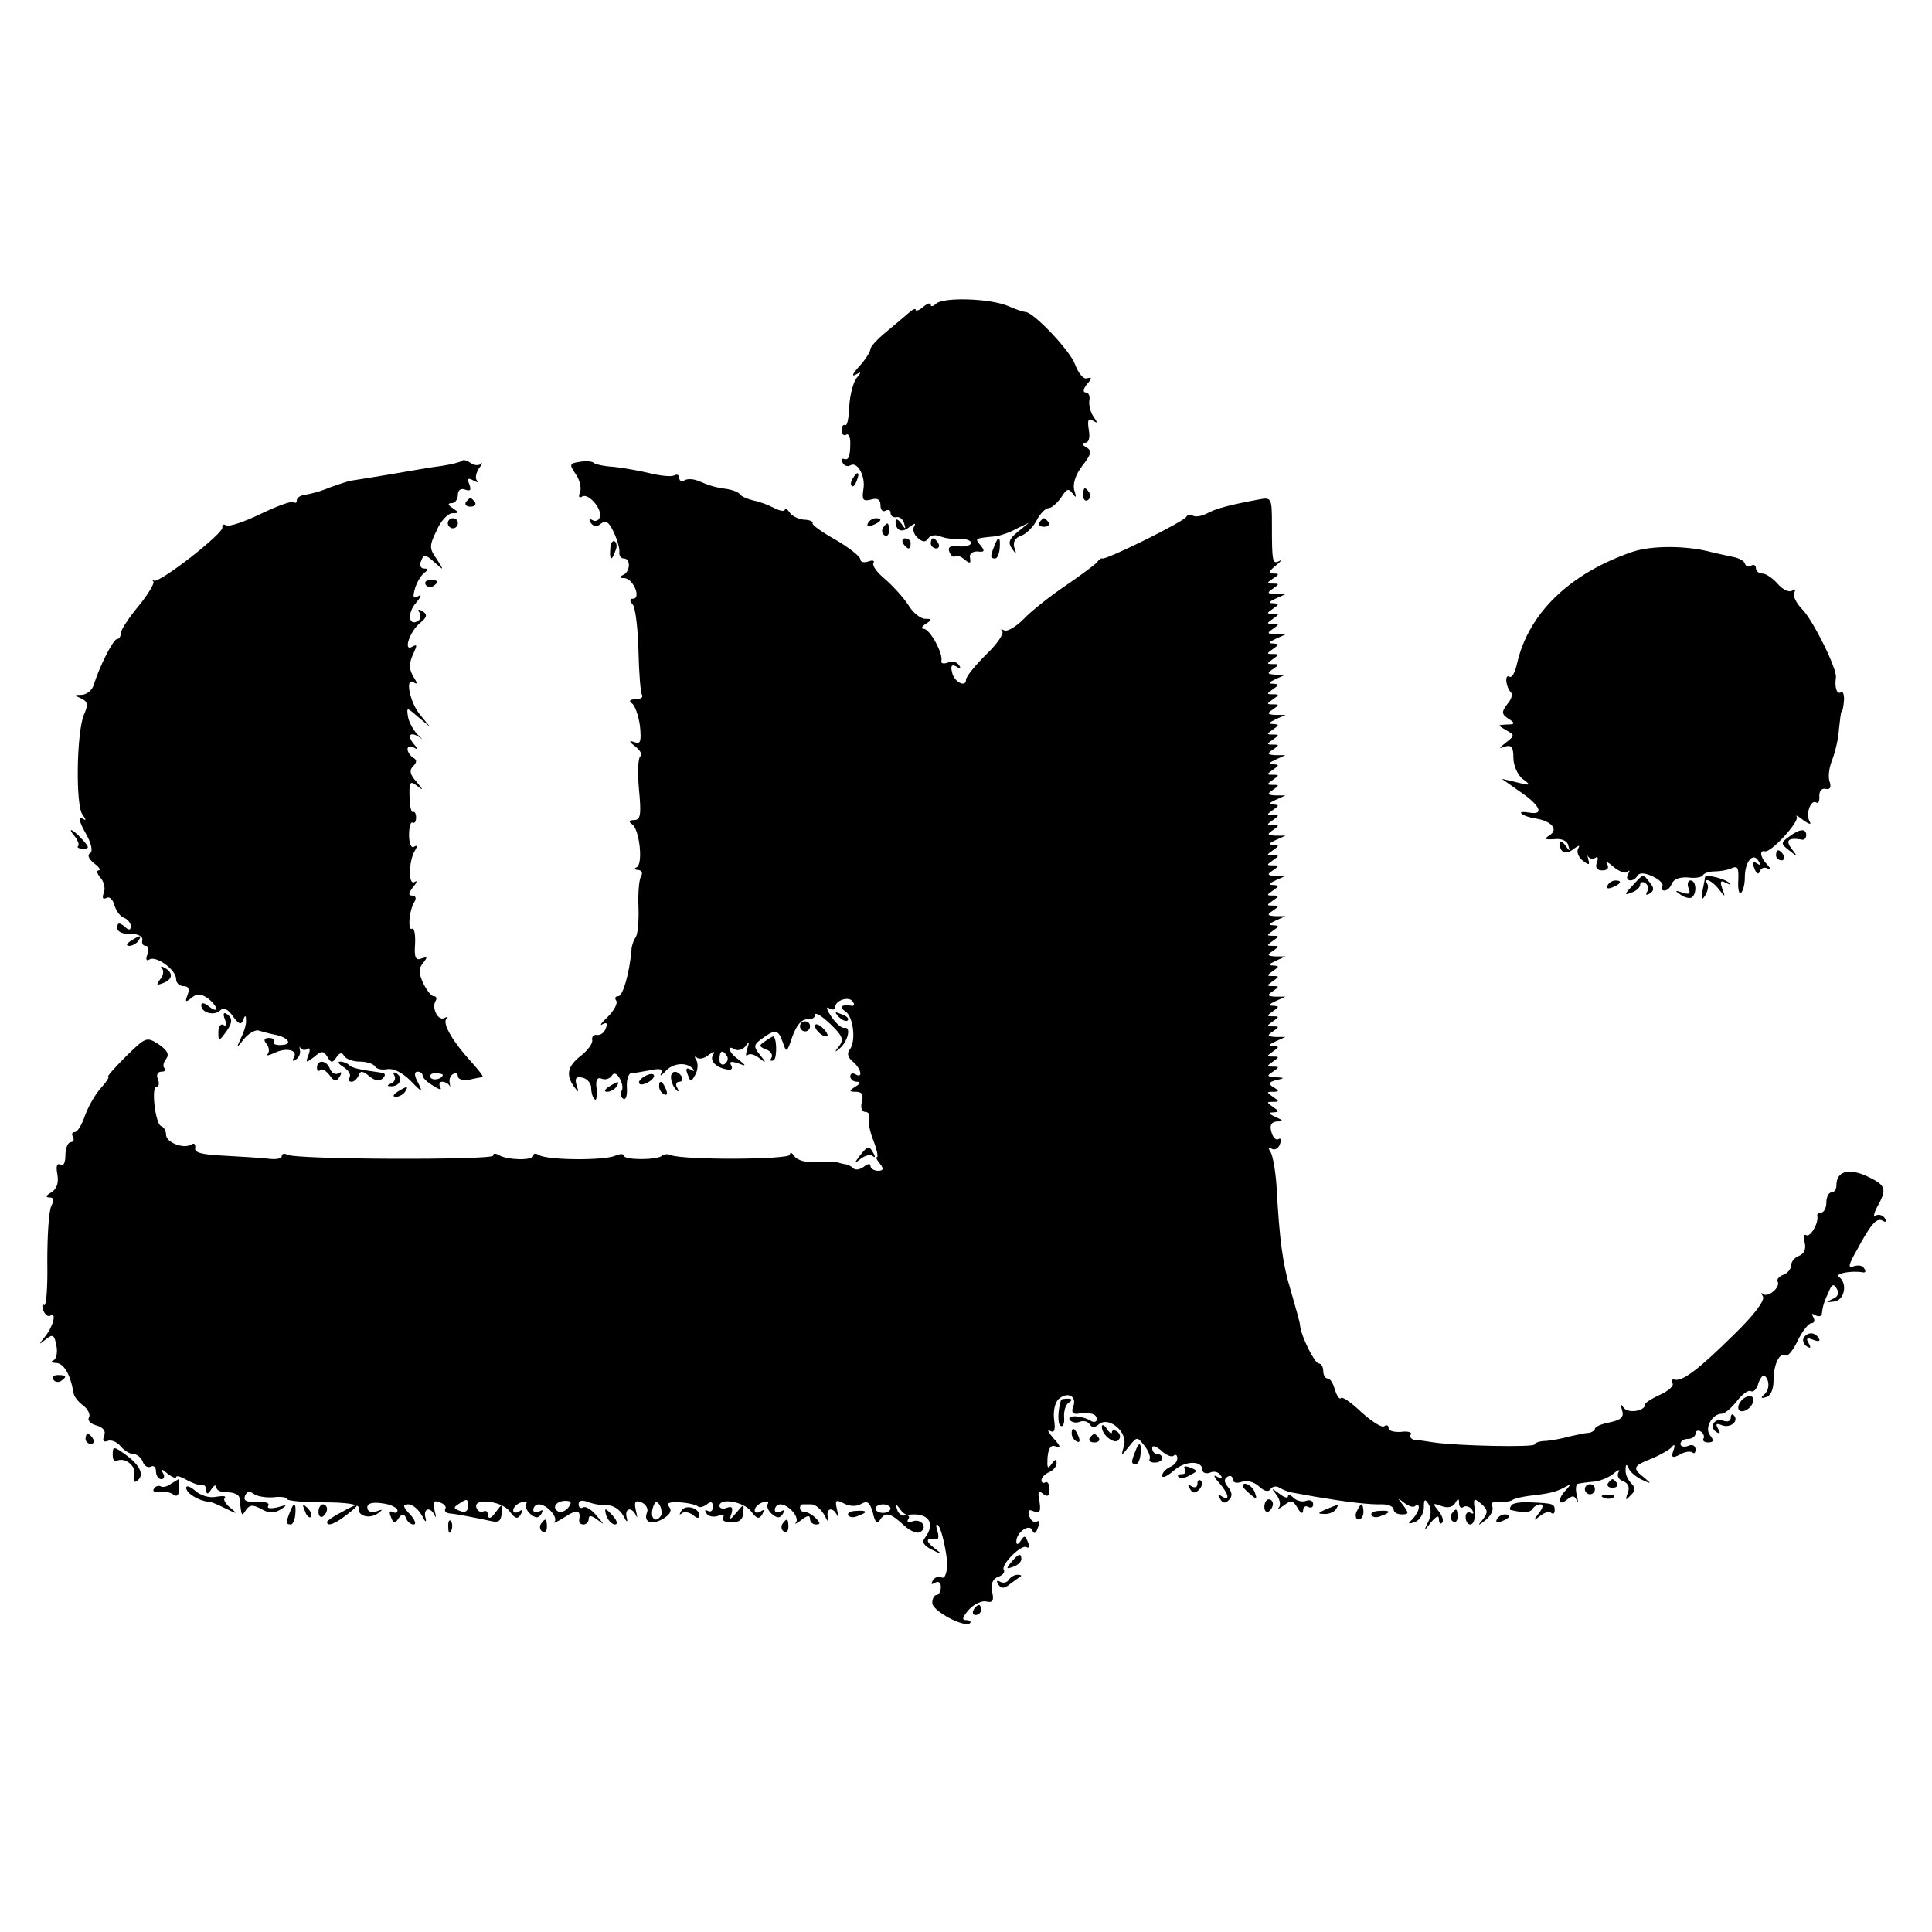 <?xml version="1.0" standalone="no"?>
<!DOCTYPE svg PUBLIC "-//W3C//DTD SVG 20010904//EN"
 "http://www.w3.org/TR/2001/REC-SVG-20010904/DTD/svg10.dtd">
<svg version="1.0" xmlns="http://www.w3.org/2000/svg"
 width="384pt" height="384pt" viewBox="0 0 384 384"
 preserveAspectRatio="xMidYMid meet">
<g transform="translate(0,384) scale(0.1,-0.1)"
fill="#000000" stroke="none">
<path d="M1860 3236 c-5 -5 -10 -6 -10 -2 0 5 -7 3 -15 -4 -8 -7 -15 -9 -15
-6 0 4 -6 1 -14 -6 -8 -7 -28 -24 -45 -38 -17 -14 -31 -29 -31 -34 0 -5 -10
-21 -22 -34 -13 -14 -16 -21 -8 -17 12 7 13 6 2 -7 -6 -8 -13 -34 -14 -56 -1
-23 -4 -39 -8 -37 -4 2 -7 -2 -7 -10 0 -8 4 -12 9 -9 4 3 8 -4 8 -15 0 -28 -3
-37 -13 -33 -5 1 -6 -2 -2 -8 3 -6 10 -8 15 -5 14 9 31 -22 26 -48 -3 -20 -1
-24 15 -20 13 4 19 0 19 -11 0 -10 5 -14 10 -11 6 3 10 1 10 -4 0 -6 5 -10 11
-9 6 2 14 -4 16 -12 4 -13 3 -13 -6 0 -6 8 -11 10 -11 4 0 -19 13 -24 28 -11
10 7 13 8 9 1 -4 -7 0 -17 7 -23 10 -9 16 -9 21 -1 4 6 14 8 24 4 9 -4 26 -6
39 -5 12 0 22 -3 22 -8 0 -5 -11 -8 -24 -7 -17 2 -23 -1 -19 -11 3 -8 8 -11
11 -9 3 3 11 1 19 -6 11 -9 13 -8 11 3 -2 8 4 13 15 13 14 -2 15 1 6 12 -12
14 -12 14 29 18 9 1 28 7 42 15 l25 12 -22 -18 c-17 -14 -20 -21 -12 -33 9
-13 10 -12 5 2 -3 11 2 19 13 23 10 3 24 17 31 30 7 14 18 25 24 25 6 0 17 10
25 21 11 18 15 19 23 8 7 -10 8 -8 3 7 -3 13 3 31 16 48 18 23 20 30 8 37 -9
5 -10 9 -2 9 7 0 10 10 7 26 -3 19 -1 24 8 18 10 -6 10 -5 2 7 -6 8 -10 22 -9
32 2 9 -1 17 -7 17 -6 0 -5 7 2 16 11 12 11 15 0 12 -7 -2 -17 11 -23 27 -9
27 -83 105 -99 105 -4 0 -19 5 -35 12 -36 15 -129 18 -143 4z"/>
<path d="M918 2924 c-4 -3 -21 -7 -40 -10 -18 -2 -62 -10 -98 -16 -36 -6 -72
-12 -80 -13 -8 -1 -28 -8 -45 -14 -16 -7 -38 -13 -47 -14 -10 -1 -18 -6 -18
-11 0 -5 -2 -7 -6 -4 -3 3 -32 -7 -65 -23 -33 -16 -65 -27 -70 -23 -5 3 -8 1
-7 -4 4 -11 -127 -113 -136 -106 -3 2 -4 1 -1 -2 2 -4 -11 -26 -30 -49 -19
-23 -35 -47 -35 -54 0 -6 -3 -11 -7 -11 -8 0 -35 -54 -47 -92 -3 -10 -13 -18
-23 -19 -16 0 -16 -1 -2 -7 13 -6 15 -12 6 -32 -15 -35 -17 -182 -3 -199 8
-12 8 -13 -2 -7 -7 4 -4 -8 7 -28 13 -22 16 -38 10 -42 -6 -3 -3 -11 8 -20 10
-7 14 -14 9 -14 -5 0 -3 -7 4 -15 7 -8 10 -22 6 -30 -3 -10 -2 -13 5 -10 6 4
13 -2 16 -13 3 -11 11 -23 19 -26 8 -3 14 -11 14 -17 0 -8 -4 -9 -13 0 -10 8
-14 7 -14 -3 0 -8 11 -13 26 -12 15 0 25 -5 24 -12 -2 -7 1 -12 7 -12 5 0 6
-7 3 -17 -4 -10 -2 -14 4 -10 13 8 53 -20 53 -39 0 -8 7 -14 15 -14 10 0 12
-6 8 -17 -6 -15 -4 -16 8 -6 11 9 18 8 32 -1 9 -7 17 -17 17 -21 0 -4 -7 -2
-15 5 -9 7 -15 8 -15 2 0 -15 26 -22 38 -10 6 6 15 3 25 -12 11 -15 16 -18 20
-8 4 11 6 11 6 0 1 -7 -4 -23 -10 -35 -10 -22 -10 -22 6 -2 9 11 22 18 28 17
7 -2 21 -6 31 -8 29 -5 39 -20 16 -21 -11 -1 -18 2 -16 6 3 4 -1 8 -9 8 -10 0
-12 -4 -5 -12 5 -7 6 -15 2 -20 -4 -4 2 -3 13 2 24 12 48 6 39 -9 -4 -7 -2 -8
4 -4 6 4 10 12 8 19 -1 7 -1 9 1 4 3 -4 9 -5 14 -2 5 4 6 -2 2 -12 -6 -16 -5
-16 11 -4 15 13 19 13 27 0 7 -12 10 -12 18 0 6 9 11 10 15 2 4 -6 18 -11 31
-11 13 0 26 -4 30 -9 3 -6 14 -8 25 -6 12 2 30 -7 46 -23 23 -24 25 -24 15 -4
-8 14 -8 22 -1 22 5 0 10 -3 10 -8 0 -4 9 -13 21 -20 12 -8 18 -9 14 -3 -3 6
-2 11 4 11 5 0 11 -3 14 -7 2 -5 2 -3 1 4 -2 7 1 15 6 18 6 4 10 1 10 -4 0 -6
10 -9 23 -7 12 3 24 5 26 5 3 1 -7 13 -21 29 -37 40 -59 77 -51 87 5 4 3 5 -3
2 -13 -8 -27 20 -18 34 3 5 1 9 -4 9 -5 0 -14 12 -21 26 -9 20 -9 30 0 40 9
12 9 13 -3 9 -12 -5 -15 2 -13 29 1 19 -2 33 -6 30 -9 -5 -6 37 5 54 4 7 2 12
-5 12 -8 0 -7 5 2 17 8 9 9 14 3 10 -13 -8 -12 42 1 63 5 8 4 11 -2 7 -5 -4
-10 6 -10 23 0 16 3 27 7 25 4 -2 7 2 7 10 0 8 -3 13 -6 11 -3 -2 -7 11 -7 30
-1 30 1 33 15 22 13 -10 13 -9 -1 8 -13 14 -15 23 -7 31 8 8 8 13 0 17 -6 4
-11 12 -11 17 0 6 6 7 13 3 8 -5 8 -2 -2 9 -13 17 -4 24 15 10 5 -5 3 -1 -6 7
-8 8 -17 24 -19 35 -3 20 -3 20 20 0 l24 -20 -19 23 c-21 24 -32 77 -14 66 7
-5 8 -2 2 7 -12 19 -12 30 -1 53 6 13 6 16 -3 11 -19 -12 -7 28 14 46 15 12
16 18 6 24 -8 5 -11 4 -6 -3 3 -6 2 -13 -3 -16 -19 -12 -22 16 -4 36 10 12 12
18 4 13 -10 -6 -11 -2 -6 16 4 13 13 27 19 31 8 6 7 8 -1 8 -7 0 -10 7 -6 15
5 14 8 14 26 -2 20 -18 20 -18 5 6 -15 21 -15 26 0 57 8 19 23 34 31 34 14 0
14 1 1 10 -10 6 -11 10 -2 10 6 0 12 7 12 16 0 10 6 14 14 11 11 -4 13 -1 9
10 -5 12 -3 14 8 8 8 -4 11 -5 7 0 -4 4 -2 15 4 24 7 9 8 13 4 9 -5 -4 -14 -3
-21 2 -7 5 -14 7 -17 4z m-38 -1220 c0 -8 -19 -13 -24 -6 -3 5 1 9 9 9 8 0 15
-2 15 -3z"/>
<path d="M1152 2922 c-20 -3 -21 -5 -8 -24 8 -11 12 -27 9 -36 -4 -9 -2 -13 4
-9 12 8 41 -25 35 -41 -2 -7 -9 -9 -14 -6 -7 4 -8 2 -4 -5 6 -8 12 -9 20 -2
10 8 16 4 26 -17 7 -15 12 -33 11 -39 -1 -7 3 -13 9 -13 14 0 13 -27 -2 -33
-8 -4 -7 -6 3 -6 18 -1 34 -41 17 -41 -7 0 -7 -4 0 -12 5 -7 10 -48 11 -92 1
-43 4 -82 7 -87 3 -5 -3 -9 -13 -9 -11 0 -14 -3 -7 -8 6 -4 13 -24 16 -45 3
-31 1 -37 -11 -32 -12 4 -11 1 2 -9 10 -8 14 -16 10 -19 -5 -3 -6 -33 -3 -66
5 -51 3 -61 -10 -61 -10 0 -11 -3 -4 -8 15 -9 23 -81 9 -86 -5 -2 -4 -5 3 -5
8 -1 10 -6 6 -13 -4 -7 -6 -33 -5 -60 1 -26 -1 -53 -5 -60 -5 -7 -9 -19 -9
-28 -4 -44 -17 -90 -26 -90 -6 0 -8 -4 -4 -9 3 -6 -5 -20 -17 -32 -13 -12 -17
-19 -11 -15 9 5 11 2 7 -8 -3 -9 -11 -14 -17 -13 -7 1 -11 -3 -10 -10 2 -6 -9
-21 -22 -31 -27 -21 -31 -38 -14 -62 9 -12 10 -12 5 3 -4 14 -1 18 12 15 9 -2
17 -11 17 -20 0 -9 3 -20 7 -23 3 -4 5 5 4 20 -3 18 1 25 10 21 7 -3 16 0 20
6 4 7 10 5 16 -6 5 -9 7 -20 3 -25 -3 -5 -1 -12 4 -15 5 -3 8 7 7 22 -1 16 3
29 9 29 5 0 22 3 38 6 19 4 26 2 21 -6 -3 -7 0 -5 8 3 14 17 42 20 55 6 4 -5
3 -6 -4 -2 -9 5 -11 2 -6 -10 5 -15 7 -15 15 0 5 9 6 22 2 29 -4 6 -4 9 1 5 4
-4 15 -2 23 5 11 8 14 8 9 0 -7 -12 7 -26 31 -29 6 -1 9 3 5 9 -4 7 0 8 13 4
18 -7 18 -6 2 7 -20 14 -25 31 -7 20 6 -3 16 0 21 7 7 10 8 9 3 -6 -3 -11 -3
-16 1 -12 4 4 14 1 23 -6 14 -11 15 -10 1 7 -13 16 -12 20 5 32 26 19 32 18
41 -8 7 -21 8 -21 19 12 8 22 18 34 29 34 9 -1 16 3 16 9 0 6 13 -2 30 -18 24
-23 28 -31 18 -44 -10 -13 -10 -14 2 -4 16 15 22 43 8 40 -5 -1 -17 9 -26 23
-9 13 -11 21 -4 16 6 -4 12 -3 12 2 0 14 28 23 35 11 4 -5 3 -9 -2 -8 -20 3
-27 -2 -13 -11 16 -10 22 -59 9 -76 -6 -7 -4 -16 6 -24 17 -14 21 -35 5 -25
-5 3 -10 1 -10 -4 0 -6 6 -11 13 -11 8 0 7 -4 -3 -10 -13 -8 -13 -10 2 -10 11
0 15 -6 11 -20 -3 -12 0 -20 7 -20 6 0 10 -6 7 -12 -2 -7 2 -28 9 -45 7 -18
10 -33 7 -33 -3 0 0 -6 6 -13 8 -10 7 -14 -4 -14 -8 0 -15 5 -15 10 0 5 -6 4
-13 -2 -8 -6 -17 -7 -21 -3 -4 4 -12 8 -17 8 -5 1 -12 3 -16 4 -5 1 -23 1 -42
0 -19 -1 -37 4 -42 12 -5 7 -9 9 -9 3 0 -10 -211 -11 -236 -1 -7 3 -15 2 -18
-1 -9 -9 -76 -9 -76 0 0 4 -8 4 -17 0 -22 -10 -135 -9 -151 1 -7 4 -12 4 -12
-1 0 -10 -52 -9 -68 1 -7 4 -12 4 -12 -1 0 -9 -394 -8 -409 2 -6 3 -11 2 -11
-3 0 -5 -12 -7 -27 -5 -16 2 -55 4 -88 6 -43 2 -59 6 -57 15 1 8 -2 11 -8 7
-15 -9 -50 4 -50 20 0 7 -4 15 -10 17 -11 4 -20 78 -9 78 5 0 6 7 3 15 -4 8
-1 15 7 15 7 0 9 3 6 7 -4 3 -2 12 3 18 7 9 3 17 -14 29 -25 16 -26 15 -66
-24 -22 -22 -38 -40 -35 -40 3 0 -3 -10 -14 -22 -11 -12 -25 -36 -32 -55 -6
-18 -15 -33 -20 -33 -6 0 -7 -4 -4 -10 3 -5 1 -10 -4 -10 -6 0 -11 -12 -11
-26 0 -15 -4 -23 -10 -19 -7 4 -9 -3 -6 -19 3 -17 -1 -29 -12 -36 -11 -6 -12
-10 -4 -10 9 0 10 -5 4 -17 -5 -10 -8 -59 -8 -110 1 -50 -2 -89 -6 -87 -4 3
-5 -2 -2 -10 3 -9 10 -14 14 -11 13 8 6 -21 -10 -41 -14 -17 -13 -18 1 -6 14
11 17 9 21 -12 3 -14 0 -27 -6 -30 -6 -2 -3 -5 6 -5 15 -1 28 -23 34 -59 1 -8
10 -19 20 -26 9 -7 14 -18 11 -23 -4 -6 3 -13 14 -16 14 -4 20 -11 16 -21 -4
-10 -1 -13 7 -10 7 3 19 -2 26 -11 7 -8 18 -15 25 -15 7 0 16 -7 19 -16 3 -8
10 -12 16 -9 5 3 10 -1 10 -9 0 -9 5 -16 11 -16 5 0 7 6 3 12 -5 9 -2 9 9 -1
9 -7 17 -10 17 -7 0 4 10 1 22 -6 13 -7 26 -11 31 -10 4 1 7 -4 7 -10 0 -9 4
-8 10 2 5 8 10 10 10 4 0 -6 10 -11 22 -10 13 0 23 -5 24 -11 4 -38 4 -38 13
-24 7 10 13 11 30 2 15 -9 26 -9 39 -1 14 9 13 10 -7 4 -14 -3 -21 -2 -18 3 4
6 -7 9 -22 8 -21 -1 -28 2 -24 12 4 9 9 10 17 4 6 -5 24 -8 39 -7 15 2 27 0
27 -3 0 -4 33 -7 73 -7 46 0 71 -4 70 -11 -3 -16 21 -23 38 -11 11 8 10 9 -3
4 -11 -3 -18 0 -18 8 0 8 10 11 30 8 17 -2 30 -9 30 -14 0 -5 -4 -6 -10 -3 -6
3 -7 -1 -3 -10 5 -14 8 -14 15 -3 7 10 11 10 15 1 2 -7 9 -13 15 -13 6 0 3 9
-7 20 -15 16 -15 20 -3 20 8 0 20 -10 27 -23 6 -12 9 -14 7 -5 -6 20 9 25 18
6 3 -7 3 -3 0 9 -4 18 -2 22 10 17 9 -3 14 -9 11 -13 -2 -4 1 -8 8 -9 14 -1
54 -9 82 -15 16 -4 21 0 22 15 2 20 1 20 -12 2 -9 -12 -14 -14 -15 -6 0 7 -4
11 -9 8 -5 -3 -11 0 -14 7 -8 21 51 14 66 -7 11 -15 16 -16 22 -6 5 9 4 11 -3
6 -7 -4 -12 -3 -12 2 0 6 7 13 16 16 8 3 13 2 10 -3 -3 -5 1 -14 8 -20 11 -9
16 -9 22 0 4 8 3 9 -4 5 -7 -4 -12 -2 -12 3 0 6 5 11 11 11 16 0 39 -26 31
-35 -4 -4 5 0 21 10 24 16 32 14 28 -7 0 -5 3 -8 9 -8 5 0 10 5 10 11 0 8 6 7
18 -2 14 -11 14 -10 -2 8 -10 13 -23 20 -27 17 -5 -3 -9 0 -9 6 0 8 7 9 18 5
9 -4 26 -7 38 -7 12 1 26 -8 33 -21 6 -12 9 -14 7 -5 -6 20 9 25 18 6 3 -7 3
-3 0 9 -4 18 -2 22 11 17 9 -4 14 -13 11 -20 -8 -20 10 -26 33 -12 13 8 17 16
11 23 -6 8 0 10 21 9 17 -1 33 -5 36 -8 4 -3 11 -1 18 4 8 7 12 5 12 -5 0 -8
-5 -11 -10 -8 -6 3 -7 1 -3 -5 4 -6 14 -8 23 -5 9 4 14 2 10 -3 -3 -6 4 -10
17 -10 15 0 23 6 23 19 2 19 2 19 -13 1 -13 -16 -15 -16 -10 -2 3 12 1 15 -10
11 -7 -3 -14 -1 -14 4 0 17 49 8 63 -11 11 -15 16 -16 22 -6 5 9 4 11 -3 6 -7
-4 -12 -3 -12 2 0 6 7 13 16 16 8 3 13 2 10 -3 -3 -5 1 -14 8 -20 11 -9 16 -9
22 0 4 8 3 9 -4 5 -7 -4 -12 -2 -12 3 0 6 5 11 11 11 16 0 39 -26 31 -36 -4
-5 1 -2 11 5 11 9 17 10 17 2 0 -6 5 -11 12 -11 9 0 9 3 -1 13 -6 6 -16 12
-22 12 -5 0 -9 3 -9 8 0 4 2 7 5 7 3 0 11 0 18 0 8 0 19 -10 26 -22 6 -13 9
-15 7 -6 -6 20 9 25 18 6 3 -7 3 -2 0 10 -5 21 -3 22 13 14 11 -6 25 -7 35 -1
12 7 17 3 23 -18 4 -19 9 -23 14 -14 11 17 21 14 48 -11 12 -11 26 -17 32 -13
16 9 2 28 -16 21 -8 -3 -11 -1 -8 4 4 6 1 9 -6 8 -6 -2 -14 4 -16 12 -4 12 -3
12 5 2 5 -8 12 -13 16 -13 41 6 57 -16 34 -46 -6 -8 -2 -15 14 -23 22 -11 22
-10 4 4 -18 14 -15 20 6 17 4 0 4 7 1 17 -3 9 -3 14 1 11 6 -5 14 -37 18 -68
2 -22 -3 -41 -11 -36 -5 3 -13 0 -17 -6 -4 -8 -3 -9 4 -5 7 4 12 1 12 -8 0 -9
-4 -16 -8 -16 -5 0 -9 -7 -9 -16 0 -16 64 -50 75 -40 3 3 -1 6 -8 6 -9 0 -7 6
6 21 10 11 26 18 34 16 13 -3 16 1 12 19 -3 16 1 26 12 30 9 3 14 9 11 14 -6
10 35 51 45 45 6 -3 7 1 3 10 -5 13 -7 14 -14 3 -5 -8 -9 -9 -9 -2 0 19 27 37
32 22 3 -8 7 -6 11 6 4 9 3 15 -2 12 -5 -3 -12 1 -15 10 -4 12 -2 15 9 10 12
-4 14 0 11 20 -4 19 -2 23 7 15 9 -7 13 -5 13 9 0 10 -4 16 -8 14 -4 -3 -8 -1
-8 4 0 6 7 12 15 16 8 3 15 11 15 18 0 9 -3 8 -10 -2 -8 -11 -9 -8 -8 13 2 20
7 26 17 22 10 -4 9 1 -5 16 -10 12 -14 19 -7 15 9 -5 11 2 8 23 -2 17 2 35 10
41 18 15 36 4 28 -16 -4 -10 -1 -15 8 -14 25 4 39 0 39 -11 0 -5 -6 -7 -12 -3
-18 11 -48 12 -42 2 4 -5 12 -7 20 -4 7 3 16 1 20 -5 4 -7 10 -7 18 0 20 17
58 -16 50 -42 -6 -22 -6 -22 10 -2 16 20 16 20 31 1 8 -10 12 -22 10 -26 -2
-4 2 -7 10 -7 8 0 15 4 15 9 0 4 -4 8 -10 8 -5 0 -10 5 -10 12 0 6 7 4 18 -5
10 -10 22 -14 25 -10 4 3 7 1 7 -6 0 -6 -7 -14 -15 -17 -8 -4 -15 -11 -15 -17
0 -6 10 -1 23 10 22 20 57 21 57 1 0 -5 7 -8 15 -5 8 4 17 1 21 -5 5 -7 2 -8
-7 -3 -8 5 -7 0 4 -12 19 -22 23 -38 5 -27 -7 5 -8 3 -3 -5 5 -9 10 -10 18 -2
7 7 6 15 -2 25 -8 10 -9 16 -1 21 5 3 10 1 10 -5 0 -7 8 -9 19 -5 11 3 25 -1
34 -10 10 -9 18 -11 22 -5 4 6 12 7 18 3 7 -4 17 -8 22 -9 6 -1 28 -5 50 -9
59 -10 107 -16 133 -15 12 0 22 -5 22 -10 0 -6 7 -10 16 -10 14 0 15 2 3 18
-12 15 -12 16 2 5 9 -7 19 -10 22 -6 4 3 7 2 7 -3 0 -6 -6 -16 -12 -23 -11
-10 -10 -11 5 -6 9 4 17 17 17 29 0 16 2 18 9 7 6 -9 6 -23 0 -35 -10 -21 -10
-21 5 -2 11 13 16 15 16 6 0 -7 3 -10 6 -7 4 4 1 14 -7 24 -12 15 -12 16 5 10
12 -5 23 -3 28 5 6 11 8 10 8 0 0 -7 4 -11 9 -7 5 3 13 0 17 -6 4 -7 3 -9 -3
-6 -5 3 -10 0 -10 -8 0 -8 4 -15 9 -15 8 0 12 15 8 39 -1 13 1 13 14 2 13 -11
14 -17 4 -30 -12 -14 -11 -15 5 -2 10 8 16 20 13 27 -3 7 2 11 12 9 9 -1 21 0
27 3 5 4 21 7 35 9 38 4 54 8 70 17 12 7 13 6 3 -5 -18 -18 -16 -34 1 -20 11
9 15 9 20 -1 3 -7 3 -3 0 10 -3 12 -2 23 3 23 4 1 18 3 30 4 13 1 30 8 40 16
9 8 14 9 10 3 -4 -7 0 -15 9 -18 10 -4 14 -12 9 -24 -5 -14 -4 -15 6 -4 10 9
10 15 1 24 -7 7 -12 19 -11 27 0 11 2 12 6 3 2 -7 14 -17 26 -23 20 -9 20 -9
5 4 -24 19 -23 23 15 38 17 7 36 18 40 23 5 7 7 4 3 -7 -5 -14 -2 -16 13 -8
10 6 21 7 25 4 3 -3 6 -1 6 6 0 8 -7 11 -15 7 -8 -3 -15 -1 -15 4 0 6 7 10 15
10 8 0 15 5 15 11 0 5 5 7 10 4 6 -4 8 -10 6 -14 -3 -4 1 -8 9 -8 11 0 12 4 4
14 -12 14 4 43 23 43 6 0 19 11 30 25 11 14 23 23 28 20 5 -3 12 4 15 16 4 11
10 18 13 14 10 -10 9 -29 -3 -38 -6 -5 -4 -7 5 -4 9 2 15 15 15 33 0 32 12 57
24 50 4 -3 15 10 24 29 9 19 22 35 27 35 6 0 8 5 4 12 -4 7 -3 8 4 4 7 -4 13
-2 13 3 2 15 4 23 14 44 6 15 10 16 16 5 5 -8 2 -16 -9 -20 -14 -7 -14 -7 3
-5 21 2 28 36 10 49 -9 7 26 13 48 9 5 -1 6 3 2 8 -3 6 -12 7 -21 4 -12 -4
-10 3 7 33 29 54 40 65 52 57 6 -3 7 -1 3 6 -4 6 -12 8 -18 5 -5 -4 -4 4 3 17
20 36 18 43 -20 61 -37 17 -61 10 -61 -18 0 -8 -4 -14 -10 -14 -5 0 -10 -9
-10 -20 0 -11 -5 -20 -10 -20 -6 0 -9 -3 -8 -7 3 -14 -14 -43 -22 -38 -5 3 -6
-4 -3 -15 3 -12 -1 -22 -11 -26 -9 -3 -16 -12 -16 -19 0 -7 -7 -16 -16 -19 -8
-3 -13 -9 -11 -13 7 -11 -19 -33 -29 -25 -4 4 -4 2 0 -5 4 -8 -18 -37 -57 -75
-69 -68 -103 -95 -119 -90 -5 1 -7 -2 -4 -7 4 -5 -7 -15 -24 -23 -16 -7 -30
-16 -30 -19 0 -14 -34 -19 -43 -7 -6 9 -7 8 -3 -5 4 -13 -1 -19 -24 -24 -17
-3 -30 -9 -30 -13 0 -3 -6 -7 -12 -8 -7 0 -24 -4 -38 -7 -14 -4 -35 -8 -47 -9
-13 0 -23 -4 -23 -7 0 -6 -153 -3 -200 4 -14 2 -31 5 -38 5 -7 1 -11 6 -8 11
3 4 -6 7 -19 5 -14 -1 -25 2 -25 7 0 6 -4 8 -9 4 -5 -3 -25 10 -45 28 -20 19
-38 32 -41 28 -3 -3 -8 5 -12 17 -3 12 -9 22 -14 22 -5 0 -9 7 -9 15 0 8 -4
15 -9 15 -8 0 -35 54 -37 75 0 6 -9 36 -18 68 -17 55 -23 103 -29 212 -2 28
-7 56 -11 64 -6 9 -5 12 1 8 6 -4 14 0 17 9 3 8 2 13 -3 10 -5 -3 -11 3 -14
14 -4 14 0 20 11 21 14 0 13 2 -3 9 -13 6 -15 9 -5 9 13 1 13 2 0 11 -13 9
-13 10 0 10 13 0 13 1 0 10 -13 9 -13 10 0 10 13 0 13 2 1 9 -11 7 -10 10 5
14 18 4 18 5 -1 6 -17 1 -18 3 -5 11 13 9 13 10 0 10 -13 0 -13 1 0 10 13 9
13 10 0 10 -13 0 -13 1 0 10 13 9 13 10 0 11 -10 0 -8 3 5 9 l20 9 -20 0 c-17
1 -17 3 -5 11 13 9 13 10 0 10 -13 0 -13 1 0 10 13 9 13 10 0 10 -13 0 -13 1
0 10 13 9 13 10 0 11 -10 0 -8 3 5 9 l20 9 -20 0 c-17 1 -17 3 -5 11 13 9 13
10 0 10 -13 0 -13 1 0 10 13 9 13 10 0 10 -13 0 -13 1 0 10 13 9 13 10 0 11
-10 0 -8 3 5 9 l20 9 -20 0 c-17 1 -17 3 -5 11 13 9 13 10 0 10 -13 0 -13 1 0
10 13 9 13 10 0 10 -13 0 -13 1 0 10 13 9 13 10 0 11 -10 0 -8 3 5 9 l20 9
-20 0 c-17 1 -17 3 -5 11 13 9 13 10 0 10 -13 0 -13 1 0 10 13 9 13 10 0 10
-13 0 -13 1 0 10 13 9 13 10 0 11 -10 0 -8 3 5 9 l20 9 -20 0 c-17 1 -17 3 -5
11 13 9 13 10 0 10 -13 0 -13 1 0 10 13 9 13 10 0 10 -13 0 -13 1 0 10 13 9
13 10 0 11 -10 0 -8 3 5 9 l20 9 -20 0 c-17 1 -17 3 -5 11 13 9 13 10 0 10
-13 0 -13 1 0 10 13 9 13 10 0 10 -13 0 -13 1 0 10 13 9 13 10 0 11 -10 0 -8
3 5 9 l20 9 -20 0 c-17 1 -17 3 -5 11 13 9 13 10 0 10 -13 0 -13 1 0 10 13 9
13 10 0 10 -13 0 -13 1 0 10 13 9 13 10 0 11 -10 0 -8 3 5 9 l20 9 -20 0 c-17
1 -17 3 -5 11 13 9 13 10 0 10 -13 0 -13 1 0 10 13 9 13 10 0 10 -13 0 -13 1
0 10 13 9 13 10 0 11 -10 0 -8 3 5 9 l20 9 -20 0 c-17 1 -17 3 -5 11 13 9 13
10 0 10 -13 0 -13 1 0 10 13 9 13 10 0 10 -13 0 -13 1 0 10 13 9 13 10 0 11
-10 0 -8 3 5 9 l20 9 -20 0 c-17 1 -17 3 -5 11 13 9 13 10 0 10 -13 0 -13 1 0
10 13 9 13 10 0 10 -13 0 -13 1 0 10 13 9 13 10 0 11 -10 0 -8 3 5 9 l20 9
-20 0 c-17 1 -17 3 -5 11 13 9 13 10 0 10 -13 0 -13 1 0 10 13 9 13 10 0 10
-13 0 -13 1 0 10 13 9 13 10 0 11 -10 0 -8 3 5 9 l20 9 -20 0 c-17 1 -17 3 -5
11 13 9 13 10 0 10 -13 0 -13 1 0 10 13 8 13 10 1 10 -11 0 -10 4 5 16 10 8
13 13 7 9 -14 -7 -15 -3 -15 73 0 53 -1 54 -27 49 -59 -11 -85 -18 -103 -28
-10 -5 -22 -7 -27 -4 -5 3 -11 2 -13 -2 -3 -9 -161 -87 -167 -83 -2 1 -7 -2
-10 -7 -3 -4 -32 -26 -63 -47 -31 -21 -69 -51 -84 -67 -15 -15 -32 -25 -38
-22 -6 3 -8 3 -4 -2 4 -4 -10 -25 -32 -46 -22 -22 -40 -44 -40 -50 0 -17 -25
-4 -28 16 -3 12 0 15 9 10 7 -5 10 -4 5 3 -4 6 -13 9 -22 5 -8 -3 -14 -2 -13
3 4 15 -23 64 -35 64 -6 0 -4 5 4 10 13 8 13 10 -1 10 -9 0 -25 12 -34 28 -10
15 -31 38 -46 51 -16 13 -26 27 -23 32 3 5 -2 6 -10 3 -9 -3 -16 -1 -16 4 0 6
-22 23 -49 39 -27 15 -48 30 -46 33 2 3 -6 7 -17 7 -12 1 -25 8 -29 15 -5 7
-9 9 -9 5 0 -4 -9 -3 -21 3 -11 6 -30 13 -41 15 -12 3 -24 8 -27 12 -3 5 -15
9 -26 11 -23 3 -33 6 -57 16 -9 4 -22 5 -28 1 -5 -3 -10 -1 -10 5 0 6 -4 8
-10 5 -5 -3 -27 -1 -47 4 -21 5 -54 11 -73 13 -19 1 -37 5 -40 8 -3 3 -15 4
-28 2z m293 -1181 c3 -5 1 -12 -5 -16 -5 -3 -10 1 -10 9 0 18 6 21 15 7z
m-515 -896 c0 -9 -6 -12 -16 -8 -13 5 -13 7 -2 14 17 11 18 11 18 -6z m199 -2
c-6 -7 -15 -10 -20 -7 -13 8 -3 21 15 21 12 0 13 -4 5 -14z m185 -15 c-10 -16
-22 -7 -17 13 4 15 8 17 14 8 4 -7 5 -17 3 -21z m456 14 c0 -5 -7 -9 -15 -9
-8 0 -15 4 -15 9 0 4 7 8 15 8 8 0 15 -4 15 -8z"/>
<path d="M1695 2889 c-4 -6 -5 -12 -2 -15 2 -3 7 2 10 11 7 17 1 20 -8 4z"/>
<path d="M2153 2855 c0 -8 4 -12 9 -9 5 3 6 10 3 15 -9 13 -12 11 -12 -6z"/>
<path d="M926 2842 c-3 -5 1 -9 9 -9 8 0 12 4 9 9 -3 4 -7 8 -9 8 -2 0 -6 -4
-9 -8z"/>
<path d="M890 2800 c0 -5 5 -10 10 -10 6 0 10 5 10 10 0 6 -4 10 -10 10 -5 0
-10 -4 -10 -10z"/>
<path d="M1725 2800 c-3 -6 1 -7 9 -4 18 7 21 14 7 14 -6 0 -13 -4 -16 -10z"/>
<path d="M2066 2802 c-3 -5 1 -9 9 -9 8 0 12 4 9 9 -3 4 -7 8 -9 8 -2 0 -6 -4
-9 -8z"/>
<path d="M1755 2791 c-3 -5 -2 -12 3 -15 5 -3 9 1 9 9 0 17 -3 19 -12 6z"/>
<path d="M1213 2749 c-2 -23 3 -25 10 -4 4 8 3 16 -1 19 -4 3 -9 -4 -9 -15z"/>
<path d="M1795 2760 c3 -5 8 -10 11 -10 2 0 4 5 4 10 0 6 -5 10 -11 10 -5 0
-7 -4 -4 -10z"/>
<path d="M1850 2760 c0 -5 5 -10 11 -10 5 0 7 5 4 10 -3 6 -8 10 -11 10 -2 0
-4 -4 -4 -10z"/>
<path d="M1976 2754 c-8 -20 -8 -24 2 -24 4 0 8 9 9 20 2 24 -3 26 -11 4z"/>
<path d="M3244 2743 c-125 -43 -207 -123 -229 -223 -4 -17 -10 -28 -15 -25
-10 6 -7 -21 3 -31 4 -4 1 -14 -6 -22 -14 -18 -13 -22 5 -33 10 -7 8 -9 -7 -9
-19 -1 -19 -1 -2 -11 18 -10 18 -11 0 -25 -14 -11 -15 -13 -2 -8 13 4 17 -1
17 -22 0 -15 8 -34 18 -42 18 -13 17 -14 -11 -7 l-30 7 34 -24 c42 -28 52 -49
20 -43 -12 2 -19 1 -15 -2 4 -4 16 -8 29 -10 31 -5 45 -22 27 -33 -12 -8 -10
-9 9 -8 14 2 26 -3 28 -12 4 -13 3 -13 -6 0 -6 8 -11 10 -11 4 0 -19 13 -24
28 -11 10 7 13 8 9 1 -4 -7 0 -17 8 -24 13 -10 15 -10 12 1 -2 8 -2 11 0 6 3
-4 9 -5 14 -2 5 4 6 -1 3 -9 -4 -11 0 -16 11 -16 10 0 14 5 9 13 -4 6 2 4 13
-6 11 -9 23 -14 28 -10 4 5 5 2 1 -4 -8 -15 10 -18 19 -3 4 6 15 5 30 -2 13
-6 22 -15 19 -19 -3 -5 -1 -9 4 -9 6 0 12 6 15 14 4 9 16 13 32 12 14 -2 28 0
30 5 3 4 13 7 23 7 9 0 24 2 33 6 13 6 15 1 14 -23 -1 -17 1 -28 5 -26 4 3 8
16 8 31 0 31 16 51 27 33 5 -8 4 -10 -3 -5 -8 5 -10 1 -5 -10 4 -11 8 -13 11
-6 2 7 9 9 15 6 8 -5 8 -2 0 7 -14 14 -17 30 -5 27 11 -4 70 60 63 69 -3 4 3
1 13 -7 11 -8 17 -10 13 -3 -9 14 2 45 13 38 4 -3 7 3 6 13 0 10 5 16 13 14 8
-2 11 3 8 13 -4 8 -2 28 4 43 6 15 13 43 14 62 2 19 4 35 5 35 2 0 4 10 5 22
1 12 -2 20 -6 17 -8 -5 -13 10 -10 29 3 17 -45 113 -66 135 -13 13 -20 28 -17
34 4 7 2 8 -4 4 -6 -4 -19 2 -29 14 -10 11 -23 20 -30 20 -7 0 -13 5 -13 11 0
5 -4 8 -9 5 -5 -4 -11 -2 -13 4 -1 5 -12 11 -23 13 -11 2 -31 7 -45 10 -49 13
-118 13 -156 0z"/>
<path d="M846 2678 c3 -5 10 -6 15 -3 13 9 11 12 -6 12 -8 0 -12 -4 -9 -9z"/>
<path d="M149 2177 c6 -8 9 -16 6 -19 -3 -2 2 -5 10 -5 13 0 13 3 -2 19 -19
21 -31 25 -14 5z"/>
<path d="M3556 2177 c-17 -12 -17 -14 1 -28 16 -13 17 -13 4 4 -13 17 -7 23
22 18 4 0 7 4 7 9 0 14 -13 13 -34 -3z"/>
<path d="M3530 2140 c0 -5 5 -10 11 -10 5 0 7 5 4 10 -3 6 -8 10 -11 10 -2 0
-4 -4 -4 -10z"/>
<path d="M3245 2080 c-17 -18 -17 -20 -2 -14 9 3 17 10 17 16 0 5 5 6 10 3 6
-4 7 -11 4 -17 -4 -7 -2 -8 5 -4 9 6 9 11 0 22 -14 18 -12 18 -34 -6z"/>
<path d="M3389 2097 c0 -1 -2 -13 -5 -27 -3 -18 -2 -21 5 -10 5 8 7 18 5 22
-10 16 9 8 22 -9 13 -17 14 -17 7 1 -5 15 -3 17 8 11 8 -4 11 -4 6 0 -7 8 -46
18 -48 12z"/>
<path d="M3195 2080 c-3 -6 1 -7 9 -4 18 7 21 14 7 14 -6 0 -13 -4 -16 -10z"/>
<path d="M3356 2075 c5 -11 1 -14 -12 -9 -15 5 -16 4 -4 -4 8 -6 18 -8 22 -6
11 7 10 34 -2 34 -5 0 -7 -7 -4 -15z"/>
<path d="M260 1970 c-9 -6 -10 -10 -3 -10 6 0 15 5 18 10 8 12 4 12 -15 0z"/>
<path d="M322 1915 c4 -4 3 -14 -4 -22 -8 -11 -7 -12 6 -7 19 7 21 20 4 30 -7
4 -10 4 -6 -1z"/>
<path d="M447 1814 c4 -10 2 -15 -3 -11 -5 3 -10 -3 -10 -14 0 -19 1 -19 13
-3 16 21 16 31 3 39 -6 4 -7 -1 -3 -11z"/>
<path d="M1667 1819 c7 -7 15 -10 18 -7 3 3 -2 9 -12 12 -14 6 -15 5 -6 -5z"/>
<path d="M1590 1800 c0 -5 5 -10 10 -10 6 0 10 5 10 10 0 6 -4 10 -10 10 -5 0
-10 -4 -10 -10z"/>
<path d="M1620 1801 c0 -10 19 -25 25 -20 1 2 -3 10 -11 17 -8 7 -14 8 -14 3z"/>
<path d="M1520 1770 c-12 -8 -12 -10 3 -16 9 -3 14 -11 10 -17 -3 -5 -1 -7 5
-4 7 5 6 48 -2 47 0 0 -8 -4 -16 -10z"/>
<path d="M630 1718 c0 -6 3 -8 7 -5 3 4 11 -1 18 -10 9 -13 14 -13 20 -3 5 8
4 11 -2 7 -6 -4 -13 0 -17 8 -6 18 -26 20 -26 3z"/>
<path d="M683 1719 c9 -6 15 -14 12 -20 -4 -5 -2 -9 4 -9 5 0 11 6 14 13 3 9
8 9 21 -2 11 -9 20 -11 27 -4 6 6 5 10 -3 11 -43 6 -58 9 -64 15 -4 4 -12 7
-18 7 -6 0 -3 -5 7 -11z"/>
<path d="M784 1702 c3 -5 0 -13 -6 -15 -9 -4 -10 -6 -1 -6 17 -1 25 16 12 25
-7 4 -9 3 -5 -4z"/>
<path d="M1280 1700 c-8 -5 -12 -11 -9 -14 2 -3 11 -1 19 4 8 5 12 11 9 14 -2
3 -11 1 -19 -4z"/>
<path d="M1334 1695 c1 -8 6 -18 11 -22 4 -4 5 -2 1 5 -4 6 -2 12 4 12 6 0 8
5 5 10 -9 15 -24 12 -21 -5z"/>
<path d="M1210 1680 c-9 -6 -10 -10 -3 -10 6 0 15 5 18 10 8 12 4 12 -15 0z"/>
<path d="M1310 1681 c0 -6 4 -13 10 -16 6 -3 7 1 4 9 -7 18 -14 21 -14 7z"/>
<path d="M790 1670 c-9 -6 -10 -10 -3 -10 6 0 15 5 18 10 8 12 4 12 -15 0z"/>
<path d="M1709 1543 c-12 -16 -12 -17 2 -6 9 7 20 9 24 5 5 -4 5 -1 1 6 -9 16
-11 15 -27 -5z"/>
<path d="M3585 1181 c-3 -5 0 -13 6 -17 8 -5 9 -3 4 6 -6 10 -4 12 9 7 10 -4
15 -3 11 3 -8 13 -22 13 -30 1z"/>
<path d="M106 1098 c3 -5 10 -6 15 -3 13 9 11 12 -6 12 -8 0 -12 -4 -9 -9z"/>
<path d="M3461 1056 c-7 -8 -8 -17 -3 -20 6 -3 15 1 21 8 7 8 8 17 3 20 -6 3
-15 -1 -21 -8z"/>
<path d="M2109 1058 c-7 -23 -7 -48 -1 -52 5 -3 8 5 7 17 -1 12 3 25 9 29 8 5
7 8 -1 8 -7 0 -13 -1 -14 -2z"/>
<path d="M3440 1022 c0 -6 -6 -9 -14 -6 -18 7 -30 -12 -15 -22 8 -5 9 -3 4 6
-6 10 -4 12 8 7 17 -6 34 9 23 20 -3 4 -6 1 -6 -5z"/>
<path d="M2190 1004 c0 -17 27 -37 34 -25 4 5 2 12 -4 16 -5 3 -10 3 -10 -2 0
-4 -5 -1 -10 7 -5 8 -10 10 -10 4z"/>
<path d="M2130 991 c0 -6 4 -13 10 -16 6 -3 7 1 4 9 -7 18 -14 21 -14 7z"/>
<path d="M170 980 c0 -5 5 -10 11 -10 5 0 7 5 4 10 -3 6 -8 10 -11 10 -2 0 -4
-4 -4 -10z"/>
<path d="M2166 982 c-3 -5 1 -9 9 -9 8 0 12 4 9 9 -3 4 -7 8 -9 8 -2 0 -6 -4
-9 -8z"/>
<path d="M224 949 c0 -9 3 -16 7 -13 16 9 40 -9 36 -27 -3 -11 -1 -17 4 -13
17 10 9 30 -19 51 -26 19 -28 19 -28 2z"/>
<path d="M2256 954 c-8 -20 -8 -24 2 -24 4 0 8 9 9 20 2 24 -3 26 -11 4z"/>
<path d="M2355 920 c3 -6 1 -10 -6 -10 -7 0 -10 -3 -6 -6 3 -3 13 -2 22 4 16
8 16 9 1 15 -10 4 -15 3 -11 -3z"/>
<path d="M340 891 c-8 -6 -17 -8 -21 -5 -4 2 -10 0 -13 -5 -4 -5 2 -8 11 -6
10 1 23 -1 28 -6 7 -5 11 0 11 12 0 10 0 19 -1 19 0 0 -7 -4 -15 -9z"/>
<path d="M2380 891 c0 -7 -5 -9 -12 -5 -7 5 -8 3 -3 -5 5 -9 10 -10 18 -2 6 6
8 14 4 18 -4 3 -7 1 -7 -6z"/>
<path d="M3196 892 c-3 -5 1 -9 9 -9 8 0 12 4 9 9 -3 4 -7 8 -9 8 -2 0 -6 -4
-9 -8z"/>
<path d="M370 883 c0 -11 25 -26 45 -28 6 0 21 -7 35 -14 22 -11 23 -10 8 2
-10 8 -15 17 -11 20 3 4 -5 4 -18 2 -13 -3 -31 3 -41 12 -10 9 -18 11 -18 6z"/>
<path d="M2470 886 c0 -2 7 -9 15 -16 13 -11 14 -10 9 4 -5 14 -24 23 -24 12z"/>
<path d="M3150 880 c0 -5 5 -10 10 -10 6 0 10 5 10 10 0 6 -4 10 -10 10 -5 0
-10 -4 -10 -10z"/>
<path d="M2537 869 c7 -9 9 -20 5 -25 -4 -4 1 -3 10 4 14 11 18 10 27 -5 6
-11 11 -13 11 -5 0 7 5 10 10 7 6 -3 10 -1 10 5 0 7 -6 10 -14 7 -7 -3 -19 0
-25 6 -6 6 -11 7 -11 3 0 -5 -8 -2 -17 5 -16 12 -17 12 -6 -2z"/>
<path d="M3188 863 c7 -3 16 -2 19 1 4 3 -2 6 -13 5 -11 0 -14 -3 -6 -6z"/>
<path d="M2513 845 c0 -8 4 -12 9 -9 4 3 8 9 8 15 0 5 -4 9 -8 9 -5 0 -9 -7
-9 -15z"/>
<path d="M3004 848 c-3 -4 -4 -8 -2 -9 25 -6 39 -6 44 2 3 5 10 9 16 9 6 0 5
-7 -3 -17 -12 -16 -12 -17 2 -6 9 7 19 10 22 6 4 -3 7 -1 7 5 0 13 -2 14 -48
16 -18 1 -35 -1 -38 -6z"/>
<path d="M576 834 c-8 -20 -8 -24 2 -24 4 0 8 9 9 20 2 24 -3 26 -11 4z"/>
<path d="M606 837 c3 -10 9 -15 12 -12 3 3 0 11 -7 18 -10 9 -11 8 -5 -6z"/>
<path d="M633 835 c0 -8 4 -12 9 -9 4 3 8 9 8 15 0 5 -4 9 -8 9 -5 0 -9 -7 -9
-15z"/>
<path d="M678 834 c-16 -8 -28 -17 -28 -19 0 -10 16 -4 40 15 30 23 25 25 -12
4z"/>
<path d="M1354 837 c-4 -7 -4 -9 1 -5 4 4 14 3 22 -3 8 -7 13 -8 13 -1 0 15
-28 23 -36 9z"/>
<path d="M2635 840 c-16 -7 -17 -9 -3 -9 9 -1 20 4 23 9 7 11 7 11 -20 0z"/>
<path d="M2696 835 c-3 -8 -1 -15 4 -15 6 0 10 7 10 15 0 8 -2 15 -4 15 -2 0
-6 -7 -10 -15z"/>
<path d="M1206 825 c4 -8 11 -15 16 -15 6 0 5 6 -2 15 -7 8 -14 15 -16 15 -2
0 -1 -7 2 -15z"/>
<path d="M1686 828 c3 -4 11 -5 19 -1 21 7 19 12 -4 10 -11 0 -18 -5 -15 -9z"/>
<path d="M2726 828 c3 -4 11 -5 19 -1 21 7 19 12 -4 10 -11 0 -18 -5 -15 -9z"/>
<path d="M2885 831 c-3 -5 -2 -12 3 -15 5 -3 9 1 9 9 0 17 -3 19 -12 6z"/>
<path d="M2975 820 c-3 -6 1 -7 9 -4 18 7 21 14 7 14 -6 0 -13 -4 -16 -10z"/>
<path d="M891 804 c0 -11 3 -14 6 -6 3 7 2 16 -1 19 -3 4 -6 -2 -5 -13z"/>
<path d="M1075 811 c-3 -5 -2 -12 3 -15 5 -3 9 1 9 9 0 17 -3 19 -12 6z"/>
<path d="M1555 811 c-3 -5 -2 -12 3 -15 5 -3 9 1 9 9 0 17 -3 19 -12 6z"/>
<path d="M2010 735 c-11 -13 -10 -14 4 -9 9 3 16 10 16 15 0 13 -6 11 -20 -6z"/>
<path d="M2005 700 c-4 -6 -11 -7 -17 -4 -7 4 -8 2 -4 -5 6 -9 12 -9 24 1 10
7 19 14 21 15 2 2 -1 3 -7 3 -6 0 -14 -5 -17 -10z"/>
<path d="M1935 640 c-3 -5 -1 -10 4 -10 6 0 11 5 11 10 0 6 -2 10 -4 10 -3 0
-8 -4 -11 -10z"/>
</g>
</svg>
